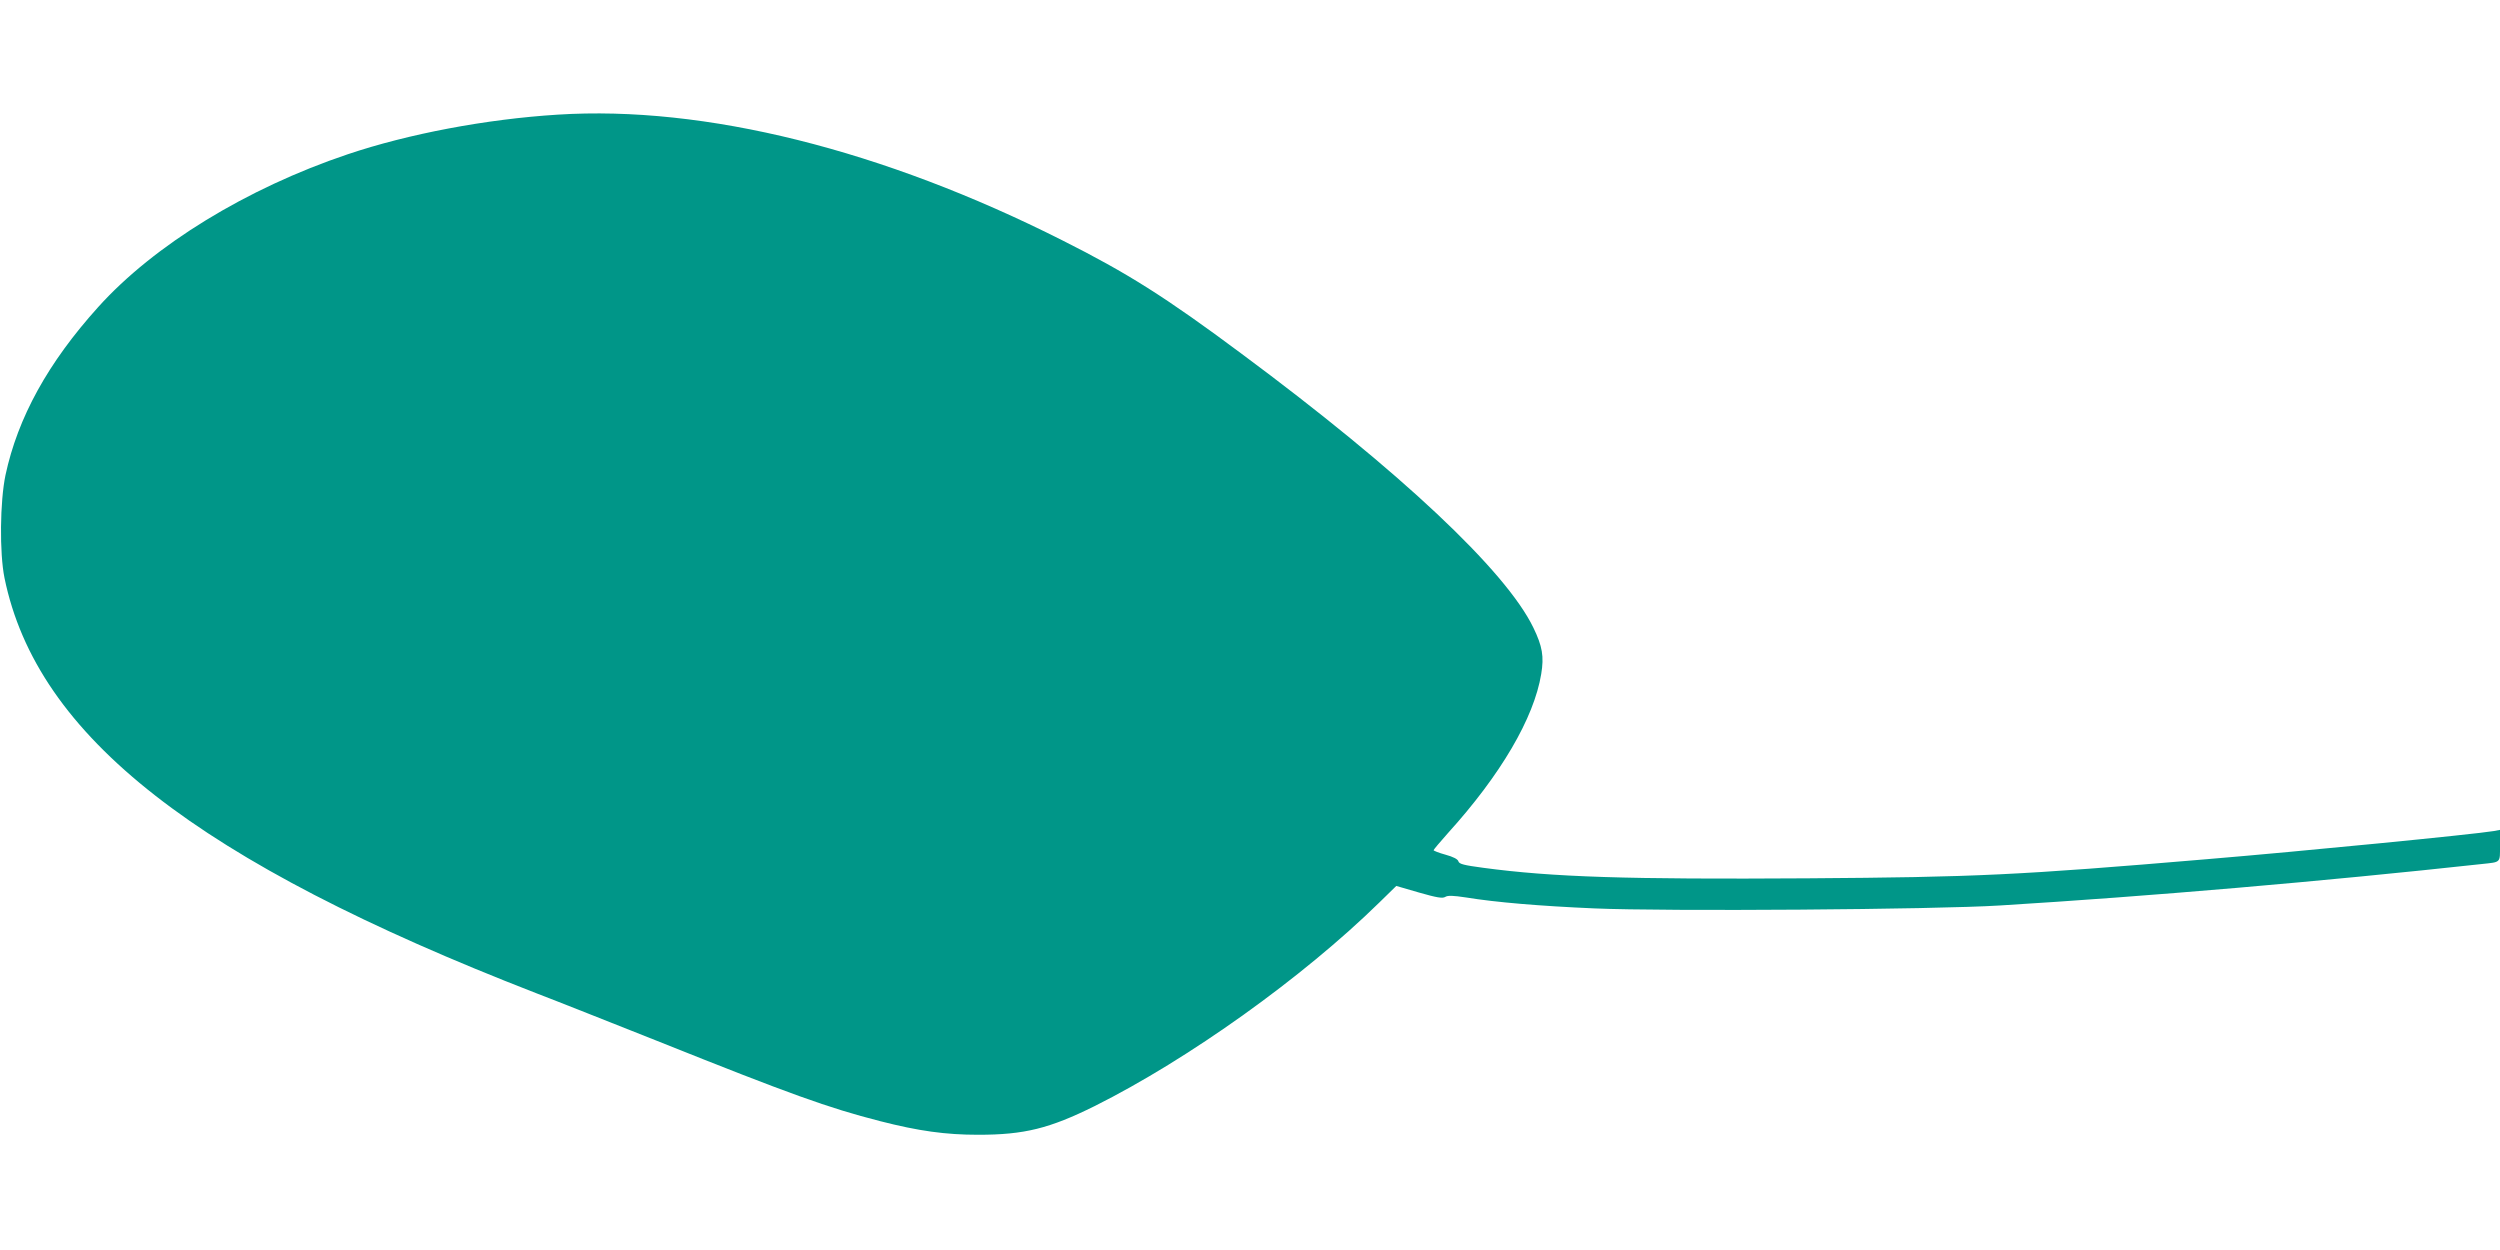 <?xml version="1.0" standalone="no"?>
<!DOCTYPE svg PUBLIC "-//W3C//DTD SVG 20010904//EN"
 "http://www.w3.org/TR/2001/REC-SVG-20010904/DTD/svg10.dtd">
<svg version="1.0" xmlns="http://www.w3.org/2000/svg"
 width="1280pt" height="640pt" viewBox="0 0 1280 640"
 preserveAspectRatio="xMidYMid meet">
<g transform="translate(0,640) scale(0.1,-0.1)"
fill="#009688" stroke="none">
<path d="M2855 5813 c-366 -23 -763 -98 -1075 -203 -517 -174 -992 -465 -1278
-783 -256 -284 -411 -565 -474 -860 -28 -134 -31 -398 -5 -526 166 -811 984
-1451 2722 -2126 110 -42 389 -153 621 -245 682 -273 874 -342 1139 -410 199
-51 337 -70 503 -70 237 0 365 32 597 147 480 240 1065 658 1457 1042 l87 85
117 -34 c91 -26 120 -31 134 -22 13 8 40 7 106 -3 153 -25 379 -44 657 -56
368 -16 1744 -6 2077 15 766 47 1649 123 2465 212 101 11 95 4 95 95 l0 80
-32 -6 c-101 -17 -988 -104 -1468 -144 -969 -82 -1182 -92 -2045 -98 -922 -6
-1306 6 -1662 54 -97 13 -122 19 -126 33 -3 11 -26 23 -66 34 -33 9 -61 20
-61 23 0 3 33 42 73 87 270 298 441 589 478 815 15 90 6 142 -40 237 -141 292
-683 801 -1493 1402 -392 292 -586 414 -918 581 -921 465 -1834 692 -2585 644z"/>
</g>
</svg>
